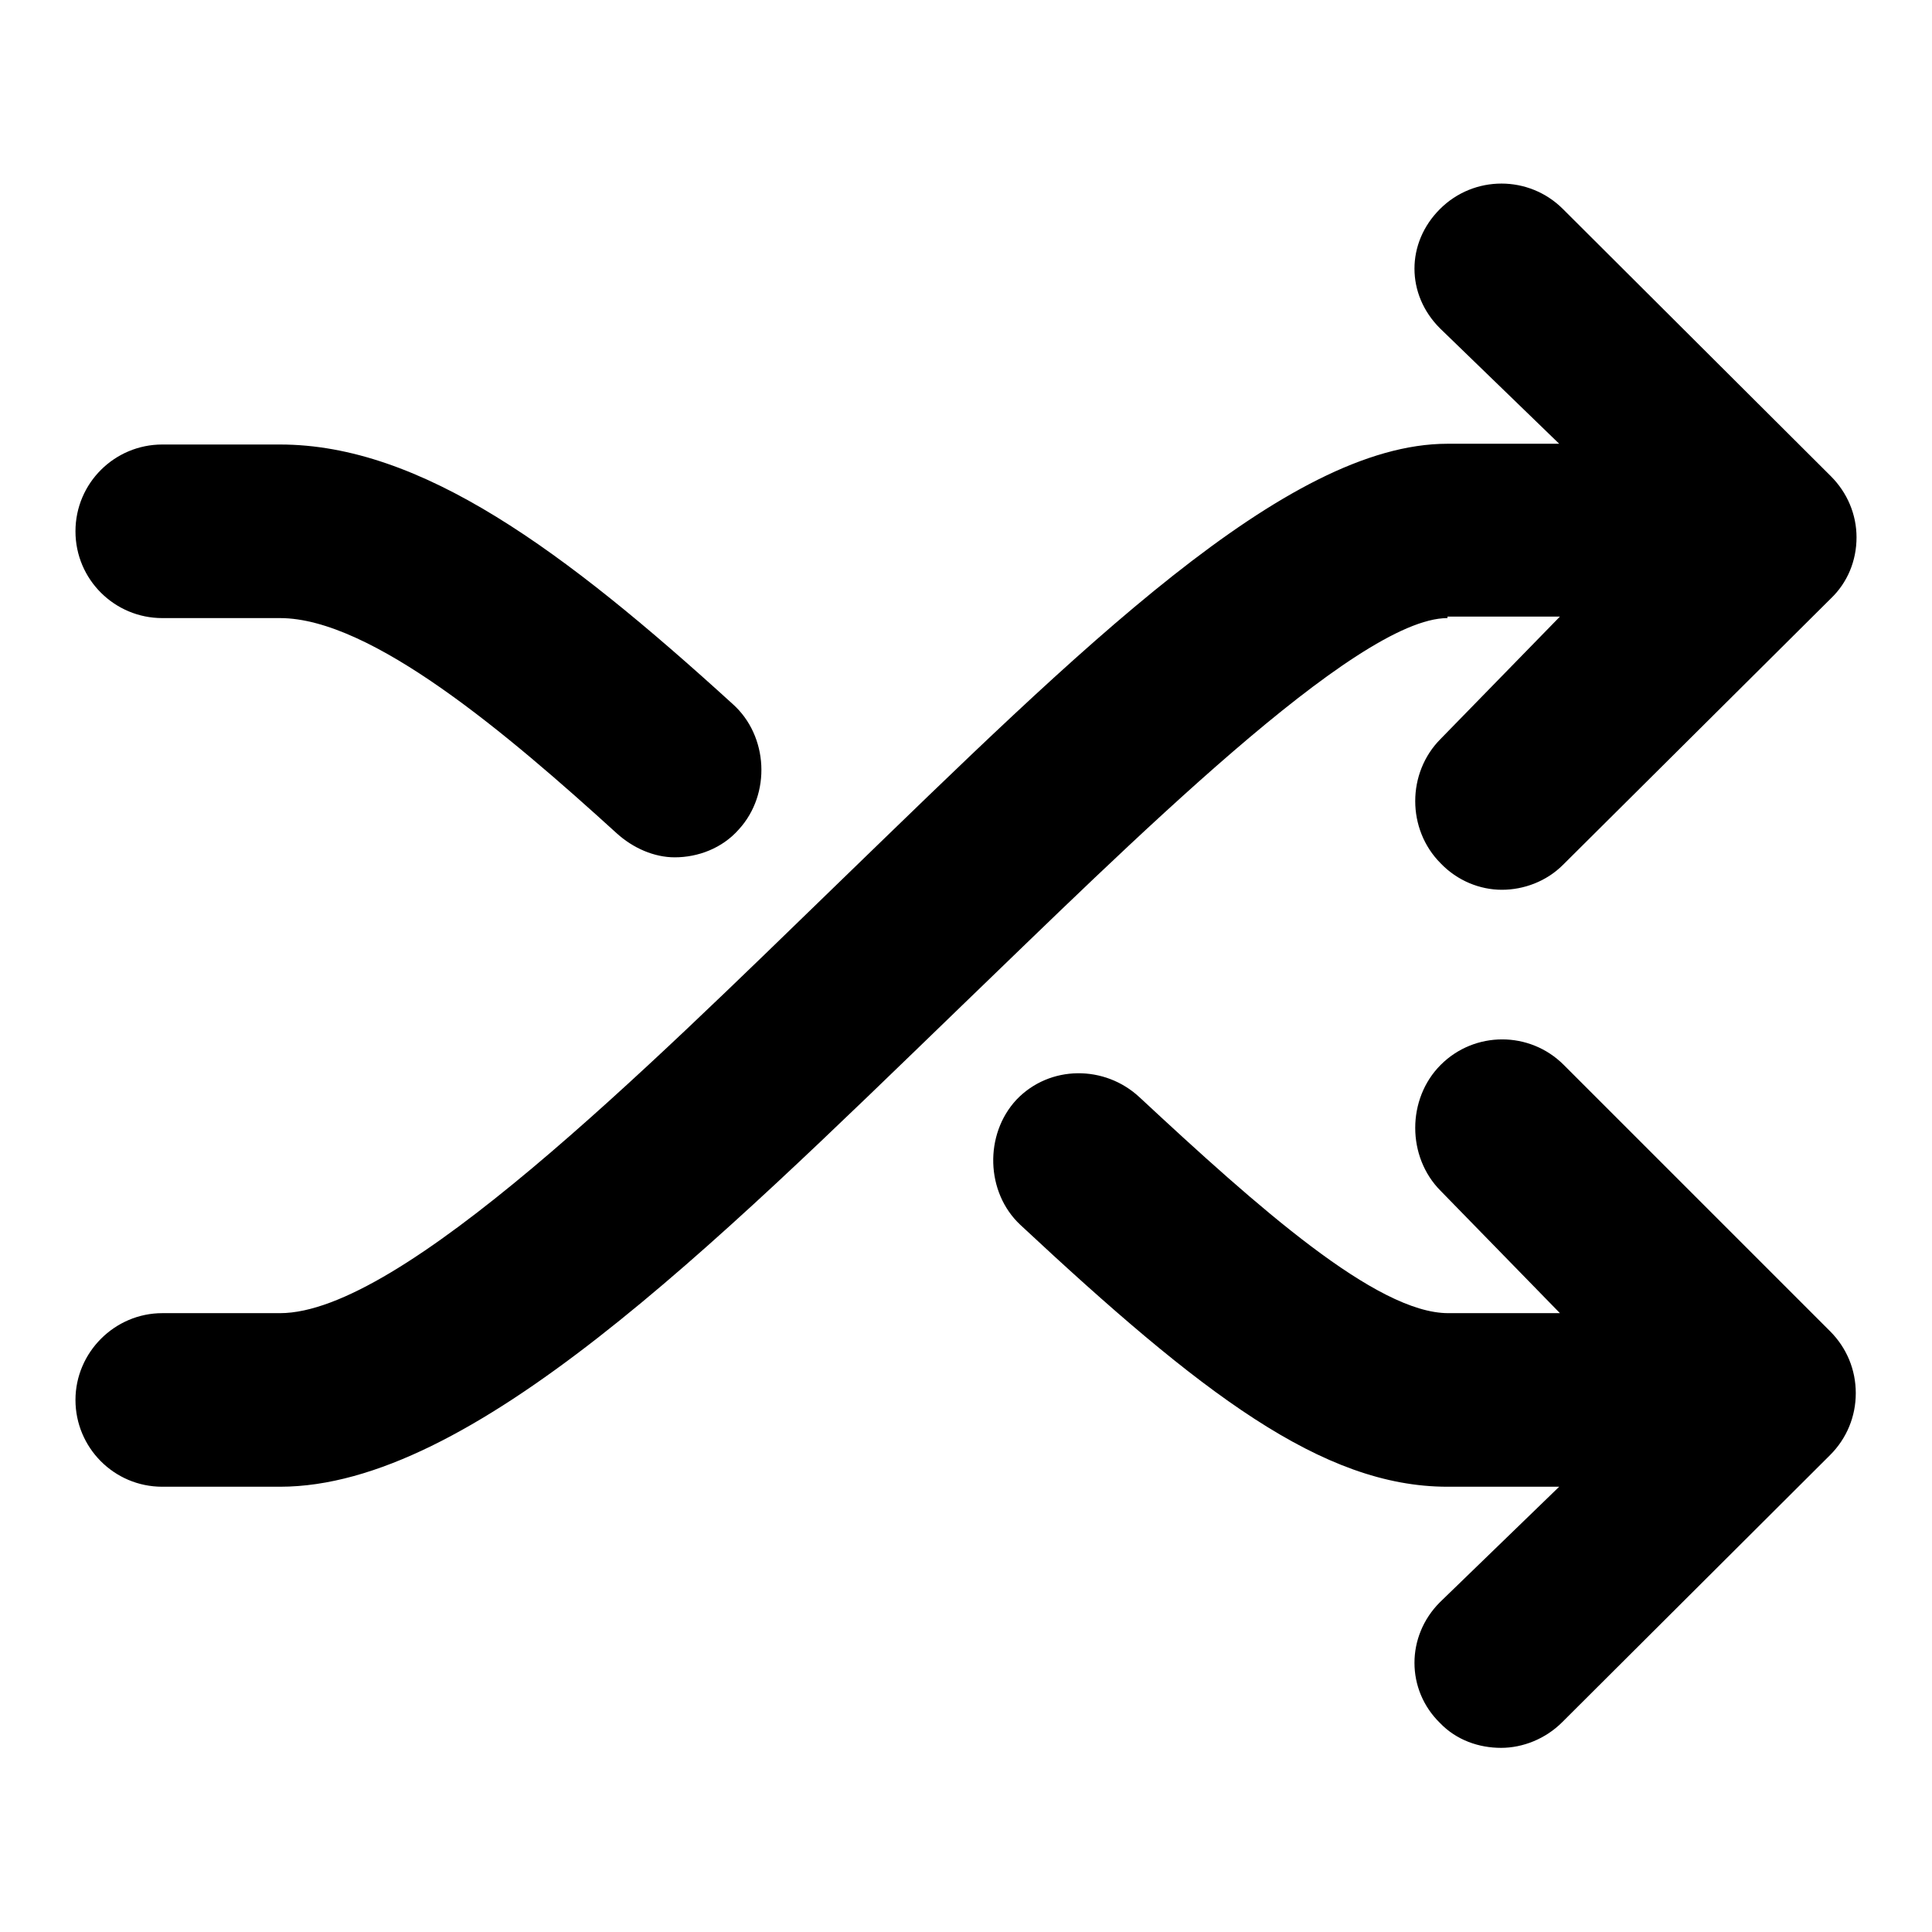 <?xml version="1.0" encoding="utf-8"?>
<!-- Svg Vector Icons : http://www.onlinewebfonts.com/icon -->
<!DOCTYPE svg PUBLIC "-//W3C//DTD SVG 1.1//EN" "http://www.w3.org/Graphics/SVG/1.1/DTD/svg11.dtd">
<svg version="1.1" xmlns="http://www.w3.org/2000/svg" xmlns:xlink="http://www.w3.org/1999/xlink" x="0px" y="0px" viewBox="0 0 256 256" enable-background="new 0 0 256 256" xml:space="preserve">
<g> <path fill="#000000" d="M191.8,81.9c-12.1,0-42.3,30.1-64.4,51.4C94,165.6,62.4,197,37.1,197H21.5c-6.4,0-11.5-5.2-11.5-11.5 S15.2,174,21.5,174h15.6c16,0,48.3-32.1,74.3-57.3c31.6-30.6,59-57.9,80.4-57.9h14.8l-15.8-15.3c-4.5-4.5-4.5-11.3,0-15.8 c4.5-4.5,11.8-4.5,16.3,0l35.5,35.4c2.2,2.2,3.4,5.1,3.4,8.1c0,3.1-1.2,6-3.4,8.1l-35.5,35.3c-2.2,2.2-5.2,3.3-8.1,3.3 c-2.9,0-5.9-1.2-8.1-3.5c-4.5-4.5-4.5-12,0-16.5l15.8-16.2H191.8z M207.2,141.1c-4.5-4.5-11.8-4.5-16.3,0c-4.5,4.5-4.5,12.2,0,16.7 l15.8,16.2h-14.8c-9.5,0-25.2-14-40.9-28.6c-4.6-4.3-11.9-4.3-16.3,0.3c-4.3,4.6-4.1,12.3,0.5,16.6c23.9,22.3,40,34.7,56.6,34.7 h14.8l-15.8,15.3c-4.5,4.5-4.5,11.6,0,16c2.2,2.3,5.2,3.3,8.1,3.3c2.9,0,5.9-1.2,8.1-3.4l35.5-35.4c2.2-2.2,3.4-5.1,3.4-8.2 c0-3.1-1.2-6-3.4-8.2L207.2,141.1z M21.5,81.9h15.6c12.1,0,30.2,15.4,44.6,28.5c2.2,2,5,3.2,7.7,3.2c3.1,0,6.3-1.2,8.5-3.7 c4.3-4.7,3.9-12.4-0.8-16.6C74.7,72.9,55.8,58.9,37.1,58.9H21.5C15.2,58.9,10,64,10,70.4S15.2,81.9,21.5,81.9z"/></g>
</svg>